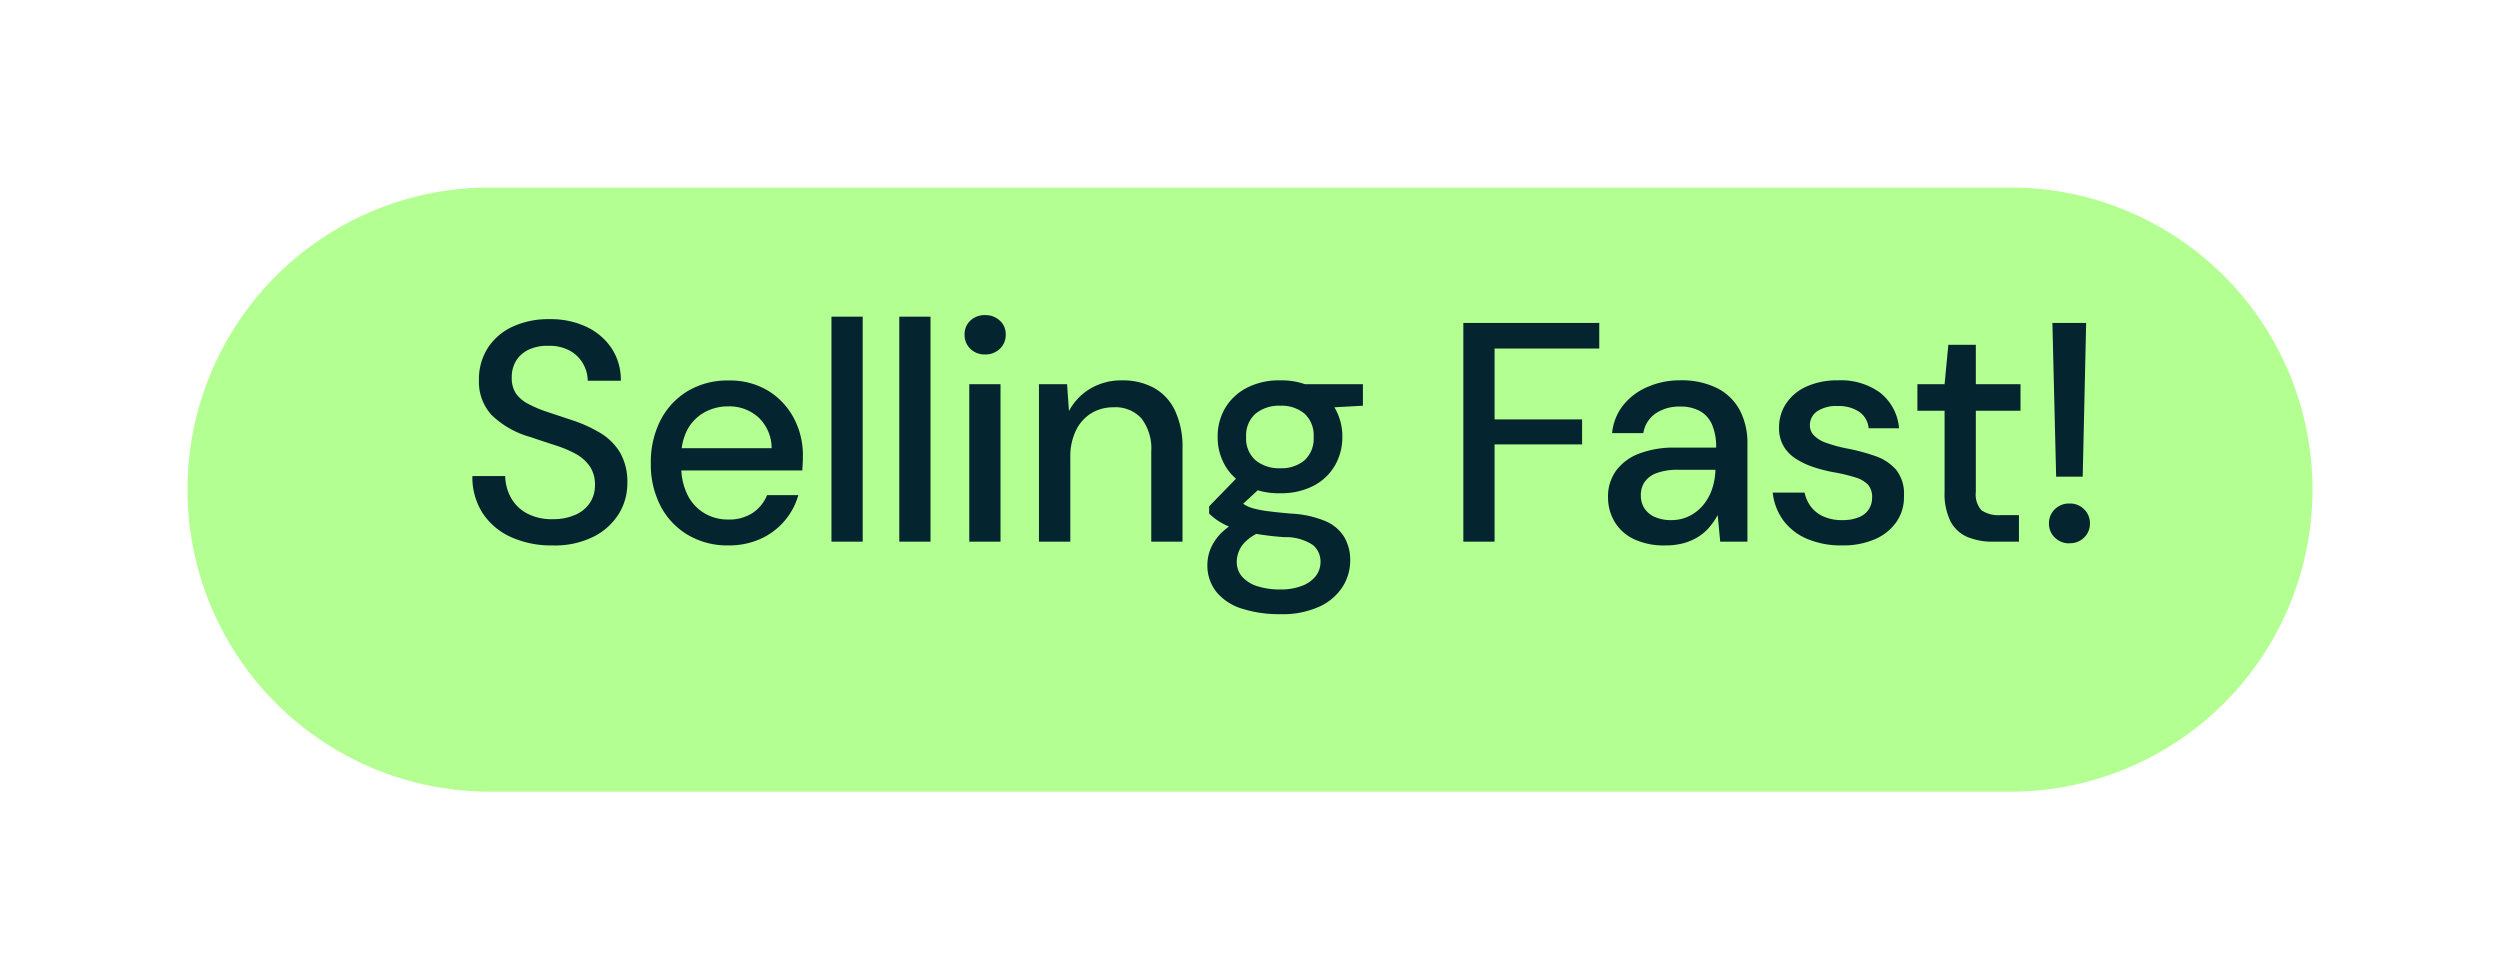 <svg xmlns="http://www.w3.org/2000/svg" xmlns:xlink="http://www.w3.org/1999/xlink" width="120" height="47" viewBox="0 0 120 47">
  <defs>
    <filter id="Union_1" x="0" y="0" width="120" height="47" filterUnits="userSpaceOnUse">
      <feOffset dy="3" input="SourceAlpha"/>
      <feGaussianBlur stdDeviation="3" result="blur"/>
      <feFlood flood-opacity="0.051"/>
      <feComposite operator="in" in2="blur"/>
      <feComposite in="SourceGraphic"/>
    </filter>
  </defs>
  <g id="Group_436" data-name="Group 436" transform="translate(-3889 -1076)">
    <g id="Group_414" data-name="Group 414">
      <g transform="matrix(1, 0, 0, 1, 3889, 1076)" filter="url(#Union_1)">
        <path id="Union_1-2" data-name="Union 1" d="M14.5,0h73a14.5,14.5,0,0,1,0,29h-73a14.5,14.5,0,1,1,0-29Z" transform="translate(9 6)" fill="#b4ff91"/>
      </g>
    </g>
    <path id="Path_190" data-name="Path 190" d="M4.53.18A4.679,4.679,0,0,1,2.5-.233a3.173,3.173,0,0,1-1.35-1.162A3.185,3.185,0,0,1,.675-3.15H2.25a2.235,2.235,0,0,0,.278,1.043,1.906,1.906,0,0,0,.765.75A2.53,2.53,0,0,0,4.53-1.08a2.589,2.589,0,0,0,1.088-.21,1.607,1.607,0,0,0,.7-.577,1.515,1.515,0,0,0,.24-.847A1.545,1.545,0,0,0,6.3-3.63a1.976,1.976,0,0,0-.682-.593,5.728,5.728,0,0,0-.99-.412q-.562-.18-1.178-.39A4.355,4.355,0,0,1,1.6-6.075,2.351,2.351,0,0,1,.99-7.755a2.778,2.778,0,0,1,.42-1.537,2.834,2.834,0,0,1,1.178-1.02A4.067,4.067,0,0,1,4.38-10.68a4.01,4.01,0,0,1,1.785.375,2.964,2.964,0,0,1,1.2,1.035A2.743,2.743,0,0,1,7.8-7.725H6.21A1.659,1.659,0,0,0,6-8.52a1.64,1.64,0,0,0-.63-.637A2.008,2.008,0,0,0,4.335-9.4a2.077,2.077,0,0,0-.915.165,1.419,1.419,0,0,0-.63.525,1.477,1.477,0,0,0-.225.825,1.332,1.332,0,0,0,.2.773,1.656,1.656,0,0,0,.593.5,5.763,5.763,0,0,0,.907.383l1.148.382A6.687,6.687,0,0,1,6.8-5.227a2.8,2.8,0,0,1,.96.945,2.8,2.8,0,0,1,.352,1.477,2.779,2.779,0,0,1-.4,1.455,3.028,3.028,0,0,1-1.2,1.1A4.144,4.144,0,0,1,4.53.18Zm8.415,0a3.71,3.71,0,0,1-1.92-.5,3.456,3.456,0,0,1-1.312-1.38A4.3,4.3,0,0,1,9.24-3.75a4.41,4.41,0,0,1,.472-2.092,3.5,3.5,0,0,1,1.312-1.395,3.725,3.725,0,0,1,1.95-.5,3.532,3.532,0,0,1,1.9.495,3.408,3.408,0,0,1,1.23,1.313,3.787,3.787,0,0,1,.435,1.807q0,.15-.007.322t-.023.383h-6.18V-4.485h4.71a2.036,2.036,0,0,0-.63-1.477,2.08,2.08,0,0,0-1.455-.532,2.315,2.315,0,0,0-1.125.278,2.086,2.086,0,0,0-.818.81,2.654,2.654,0,0,0-.307,1.343v.42a2.986,2.986,0,0,0,.307,1.418,2.12,2.12,0,0,0,.818.87,2.193,2.193,0,0,0,1.11.292A2.069,2.069,0,0,0,14.13-1.38a1.881,1.881,0,0,0,.69-.855h1.5A3.26,3.26,0,0,1,15.66-1a3.294,3.294,0,0,1-1.147.863A3.7,3.7,0,0,1,12.945.18ZM17.91,0V-10.8h1.5V0Zm3.255,0V-10.8h1.5V0Zm3.36,0V-7.56h1.5V0Zm.765-8.985a.979.979,0,0,1-.712-.27.921.921,0,0,1-.278-.69.879.879,0,0,1,.278-.667,1,1,0,0,1,.712-.263,1,1,0,0,1,.7.263.868.868,0,0,1,.285.667.909.909,0,0,1-.285.69A.986.986,0,0,1,25.29-8.985ZM27.87,0V-7.56h1.35l.09,1.29a2.732,2.732,0,0,1,1.02-1.072,2.879,2.879,0,0,1,1.515-.4,3.123,3.123,0,0,1,1.545.36A2.446,2.446,0,0,1,34.4-6.293a4.1,4.1,0,0,1,.36,1.822V0h-1.5V-4.32a2.376,2.376,0,0,0-.465-1.59,1.684,1.684,0,0,0-1.35-.54,2.009,2.009,0,0,0-1.05.278,1.972,1.972,0,0,0-.742.818,2.863,2.863,0,0,0-.278,1.32V0ZM39.45,3.48a5.834,5.834,0,0,1-1.83-.263,2.561,2.561,0,0,1-1.23-.8,2.037,2.037,0,0,1-.435-1.32,2.032,2.032,0,0,1,.18-.818A2.389,2.389,0,0,1,36.72-.51a3.88,3.88,0,0,1,1.095-.675l.84.675a2.052,2.052,0,0,0-1.028.683,1.4,1.4,0,0,0-.263.772,1.079,1.079,0,0,0,.27.75,1.64,1.64,0,0,0,.743.45,3.54,3.54,0,0,0,1.073.15,2.871,2.871,0,0,0,1.02-.165,1.538,1.538,0,0,0,.675-.465,1.1,1.1,0,0,0,.24-.7,1.034,1.034,0,0,0-.36-.8,2.353,2.353,0,0,0-1.38-.382A14.156,14.156,0,0,1,38.2-.39a6.089,6.089,0,0,1-1-.255,3.422,3.422,0,0,1-.69-.33,2.888,2.888,0,0,1-.472-.375v-.345l1.5-1.545,1.215.42L37.11-1.3l.315-.675.315.2a1.559,1.559,0,0,0,.405.173,4.945,4.945,0,0,0,.69.135q.435.06,1.14.12a4.857,4.857,0,0,1,1.643.36,1.961,1.961,0,0,1,.907.765A2.192,2.192,0,0,1,42.81.915a2.347,2.347,0,0,1-.352,1.23,2.6,2.6,0,0,1-1.1.96A4.242,4.242,0,0,1,39.45,3.48Zm0-5.805a3.389,3.389,0,0,1-1.628-.36A2.526,2.526,0,0,1,36.8-3.66a2.7,2.7,0,0,1-.352-1.365A2.684,2.684,0,0,1,36.8-6.4a2.581,2.581,0,0,1,1.028-.975,3.342,3.342,0,0,1,1.62-.367,3.3,3.3,0,0,1,1.612.367,2.593,2.593,0,0,1,1.02.975,2.684,2.684,0,0,1,.352,1.372,2.7,2.7,0,0,1-.352,1.365,2.526,2.526,0,0,1-1.02.975A3.355,3.355,0,0,1,39.45-2.325Zm0-1.2a1.709,1.709,0,0,0,1.17-.383,1.409,1.409,0,0,0,.435-1.117,1.409,1.409,0,0,0-.435-1.117,1.709,1.709,0,0,0-1.17-.383,1.767,1.767,0,0,0-1.185.383,1.385,1.385,0,0,0-.45,1.117,1.385,1.385,0,0,0,.45,1.117A1.767,1.767,0,0,0,39.45-3.525Zm1.23-2.85L40.32-7.56h3.1v1.035ZM48.24,0V-10.5h6.525v1.23H49.74v3.4h4.2v1.2h-4.2V0Zm9.7.18A3.372,3.372,0,0,1,56.4-.135a2.126,2.126,0,0,1-.915-.847,2.3,2.3,0,0,1-.3-1.148,2.111,2.111,0,0,1,.39-1.283,2.451,2.451,0,0,1,1.11-.817,4.685,4.685,0,0,1,1.725-.285h1.965a2.683,2.683,0,0,0-.195-1.1,1.369,1.369,0,0,0-.578-.652,1.937,1.937,0,0,0-.967-.218,2.022,2.022,0,0,0-1.155.323,1.41,1.41,0,0,0-.6.952h-1.5a2.556,2.556,0,0,1,.548-1.358,3.012,3.012,0,0,1,1.178-.87,3.854,3.854,0,0,1,1.53-.307,3.834,3.834,0,0,1,1.785.375,2.526,2.526,0,0,1,1.088,1.057,3.387,3.387,0,0,1,.368,1.628V0H60.57l-.12-1.275a3.6,3.6,0,0,1-.39.57,2.27,2.27,0,0,1-.533.465,2.662,2.662,0,0,1-.7.308A3.216,3.216,0,0,1,57.945.18Zm.285-1.215a1.918,1.918,0,0,0,.87-.2,2.031,2.031,0,0,0,.667-.533,2.376,2.376,0,0,0,.42-.765,3.086,3.086,0,0,0,.157-.877V-3.45H58.56a2.877,2.877,0,0,0-1.042.158,1.2,1.2,0,0,0-.577.428,1.109,1.109,0,0,0-.18.63,1.135,1.135,0,0,0,.173.638,1.153,1.153,0,0,0,.5.412A1.912,1.912,0,0,0,58.23-1.035ZM66.42.18a4.162,4.162,0,0,1-1.68-.315A2.748,2.748,0,0,1,63.6-1.02a2.748,2.748,0,0,1-.51-1.335h1.53a1.705,1.705,0,0,0,.293.66,1.523,1.523,0,0,0,.6.48,2.114,2.114,0,0,0,.908.18,2.031,2.031,0,0,0,.817-.143,1,1,0,0,0,.473-.39,1.009,1.009,0,0,0,.15-.532.9.9,0,0,0-.2-.638,1.378,1.378,0,0,0-.6-.345,8.08,8.08,0,0,0-.952-.233,7.3,7.3,0,0,1-1.012-.247,3.865,3.865,0,0,1-.87-.4,1.856,1.856,0,0,1-.607-.608,1.708,1.708,0,0,1-.225-.908,2.049,2.049,0,0,1,.345-1.162,2.3,2.3,0,0,1,.983-.81,3.588,3.588,0,0,1,1.507-.293,3.19,3.19,0,0,1,2.025.6,2.431,2.431,0,0,1,.9,1.7H67.695a1.073,1.073,0,0,0-.45-.787A1.749,1.749,0,0,0,66.21-6.51a1.645,1.645,0,0,0-.99.255.8.8,0,0,0-.345.675.686.686,0,0,0,.195.48,1.481,1.481,0,0,0,.577.352,6.912,6.912,0,0,0,.938.262,9.472,9.472,0,0,1,1.425.375,2.327,2.327,0,0,1,1.005.66A1.852,1.852,0,0,1,69.39-2.2,2.078,2.078,0,0,1,69.037-.96,2.411,2.411,0,0,1,68-.12,3.836,3.836,0,0,1,66.42.18ZM73.665,0a3.1,3.1,0,0,1-1.23-.225,1.638,1.638,0,0,1-.81-.75A3,3,0,0,1,71.34-2.4V-6.285H70.035V-7.56H71.34l.18-1.89h1.32v1.89h2.145v1.275H72.84v3.9a1.128,1.128,0,0,0,.27.877,1.437,1.437,0,0,0,.93.233h.87V0Zm3.03-3.12-.18-7.38h1.62L77.97-3.12Zm.645,3.2A.965.965,0,0,1,76.628-.2.91.91,0,0,1,76.35-.87a.928.928,0,0,1,.277-.683.965.965,0,0,1,.713-.278.946.946,0,0,1,.7.278.928.928,0,0,1,.277.683.91.91,0,0,1-.277.668A.946.946,0,0,1,77.34.075Z" transform="translate(3911 1102)" fill="#042430"/>
  </g>
</svg>
